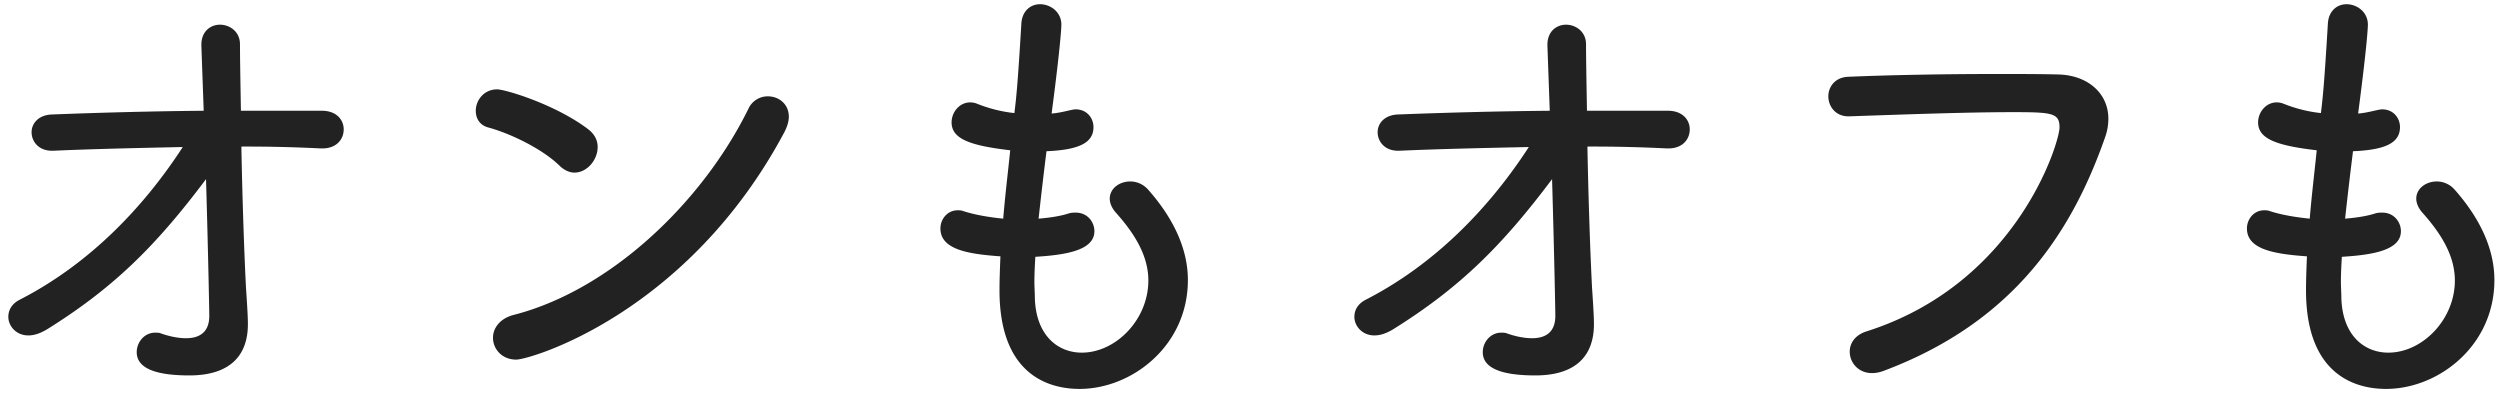 <svg xmlns="http://www.w3.org/2000/svg" width="129" height="21" viewBox="0 0 129 21"><path fill="#222" d="M123.119 20.068c-1.296 0-4.129-.48-4.129-5.089 0-.552.024-1.128.048-1.752-1.704-.12-3.096-.36-3.096-1.44 0-.48.36-.936.888-.936.096 0 .192 0 .312.048.6.192 1.32.312 2.04.384.097-1.176.241-2.352.361-3.528-2.041-.24-3.025-.576-3.025-1.44 0-.528.408-1.032.96-1.032.12 0 .24.024.36.072.6.24 1.248.408 1.921.48.096-.792.168-1.416.36-4.633.048-.672.504-.984.96-.984.552 0 1.104.408 1.104 1.056 0 .072-.024.936-.504 4.585.312-.024.624-.096.936-.168.12-.024.216-.048.312-.048.576 0 .912.456.912.912 0 .768-.648 1.176-2.424 1.248a224.244 224.244 0 00-.408 3.48c.552-.048 1.08-.12 1.536-.264.144-.048.264-.048.384-.048.6 0 .96.48.96.96 0 .984-1.464 1.224-3.048 1.32-.024.432-.048.864-.048 1.272 0 .312.024.6.024.888.072 1.921 1.2 2.785 2.424 2.785 1.752 0 3.432-1.704 3.432-3.721 0-1.248-.672-2.376-1.656-3.48-.24-.264-.336-.528-.336-.744 0-.528.504-.888 1.056-.888.312 0 .648.12.912.408 1.32 1.488 2.064 3.072 2.064 4.68 0 3.385-2.88 5.617-5.592 5.617zm-25.849-.96c-.24.096-.456.144-.672.144-.72 0-1.152-.552-1.152-1.104 0-.432.264-.864.888-1.056 7.753-2.473 9.937-9.745 9.937-10.513 0-.744-.36-.792-2.4-.792-2.376 0-5.617.12-8.449.216h-.048c-.672 0-1.032-.528-1.032-1.032 0-.48.336-.985 1.032-1.009 2.232-.096 5.113-.144 7.681-.144 1.128 0 2.184 0 3.12.024 1.536.024 2.616.961 2.616 2.281 0 .312-.048.624-.168.96-1.68 4.8-4.632 9.481-11.353 12.025zM86.087 7.659h-.072a76.257 76.257 0 00-4.104-.096c.048 2.592.144 5.472.24 7.32.096 1.369.096 1.705.096 1.849 0 1.584-.888 2.64-3.024 2.64-1.656 0-2.712-.336-2.712-1.2 0-.504.384-1.008.96-1.008.096 0 .192 0 .312.048.408.144.864.24 1.272.24.672 0 1.2-.288 1.2-1.152 0-.216-.048-2.881-.168-7.057-2.592 3.456-4.777 5.616-8.209 7.753-.36.216-.672.312-.96.312-.624 0-1.032-.48-1.032-.96 0-.336.168-.673.6-.889 3.504-1.8 6.313-4.656 8.401-7.872-2.256.048-4.537.096-6.697.192h-.048c-.696 0-1.056-.48-1.056-.96 0-.432.336-.888 1.056-.912 2.472-.096 5.161-.168 7.825-.192l-.12-3.337v-.072c0-.696.48-1.032.96-1.032.504 0 1.032.36 1.032 1.008 0 .72.024 1.968.048 3.433h4.176c.768 0 1.128.48 1.128.96 0 .504-.36.984-1.104.984zM55.703 20.068c-1.296 0-4.129-.48-4.129-5.089 0-.552.024-1.128.048-1.752-1.704-.12-3.096-.36-3.096-1.44 0-.48.36-.936.888-.936.096 0 .192 0 .312.048.6.192 1.32.312 2.04.384.096-1.176.241-2.352.361-3.528-2.041-.24-3.025-.576-3.025-1.44 0-.528.408-1.032.96-1.032.12 0 .24.024.36.072.6.24 1.248.408 1.921.48.096-.792.168-1.416.36-4.633.048-.672.504-.984.96-.984.552 0 1.104.408 1.104 1.056 0 .072-.024.936-.504 4.585.312-.024.624-.096.936-.168.12-.024.216-.048.312-.048.576 0 .912.456.912.912 0 .768-.648 1.176-2.424 1.248a224.244 224.244 0 00-.408 3.48c.552-.048 1.08-.12 1.536-.264.144-.048.264-.048.384-.048.6 0 .96.48.96.96 0 .984-1.464 1.224-3.048 1.32-.024.432-.048.864-.048 1.272 0 .312.024.6.024.888.072 1.921 1.2 2.785 2.424 2.785 1.752 0 3.432-1.704 3.432-3.721 0-1.248-.672-2.376-1.656-3.48-.24-.264-.336-.528-.336-.744 0-.528.504-.888 1.056-.888.312 0 .648.12.912.408 1.32 1.488 2.064 3.072 2.064 4.68 0 3.385-2.88 5.617-5.592 5.617zm-29.065-1.512c-.744 0-1.2-.552-1.2-1.128 0-.48.336-.984 1.056-1.176 4.993-1.273 9.745-5.809 12.121-10.633a1.094 1.094 0 011.008-.648c.552 0 1.081.384 1.081 1.056 0 .216-.073.48-.217.768-4.992 9.385-13.129 11.761-13.849 11.761zm3.001-9.649c-.24 0-.529-.12-.769-.36-.888-.864-2.52-1.656-3.672-1.968-.456-.12-.648-.48-.648-.864 0-.528.408-1.104 1.104-1.104.408 0 3 .768 4.705 2.064.336.264.48.576.48.912 0 .672-.552 1.32-1.2 1.32zM16.631 7.659h-.072a76.257 76.257 0 00-4.104-.096c.048 2.592.144 5.472.24 7.32.096 1.369.096 1.705.096 1.849 0 1.584-.888 2.64-3.024 2.64-1.656 0-2.712-.336-2.712-1.2 0-.504.384-1.008.96-1.008.096 0 .192 0 .312.048.408.144.864.24 1.272.24.672 0 1.2-.288 1.2-1.152 0-.216-.048-2.881-.168-7.057-2.592 3.456-4.777 5.616-8.209 7.753-.36.216-.672.312-.96.312-.624 0-1.032-.48-1.032-.96 0-.336.168-.673.6-.889 3.504-1.8 6.313-4.656 8.401-7.872-2.256.048-4.537.096-6.697.192h-.048c-.696 0-1.056-.48-1.056-.96 0-.432.336-.888 1.056-.912 2.472-.096 5.161-.168 7.825-.192l-.12-3.337v-.072c0-.696.48-1.032.96-1.032.504 0 1.032.36 1.032 1.008 0 .72.024 1.968.048 3.433h4.176c.768 0 1.128.48 1.128.96 0 .504-.36.984-1.104.984z"/></svg>
